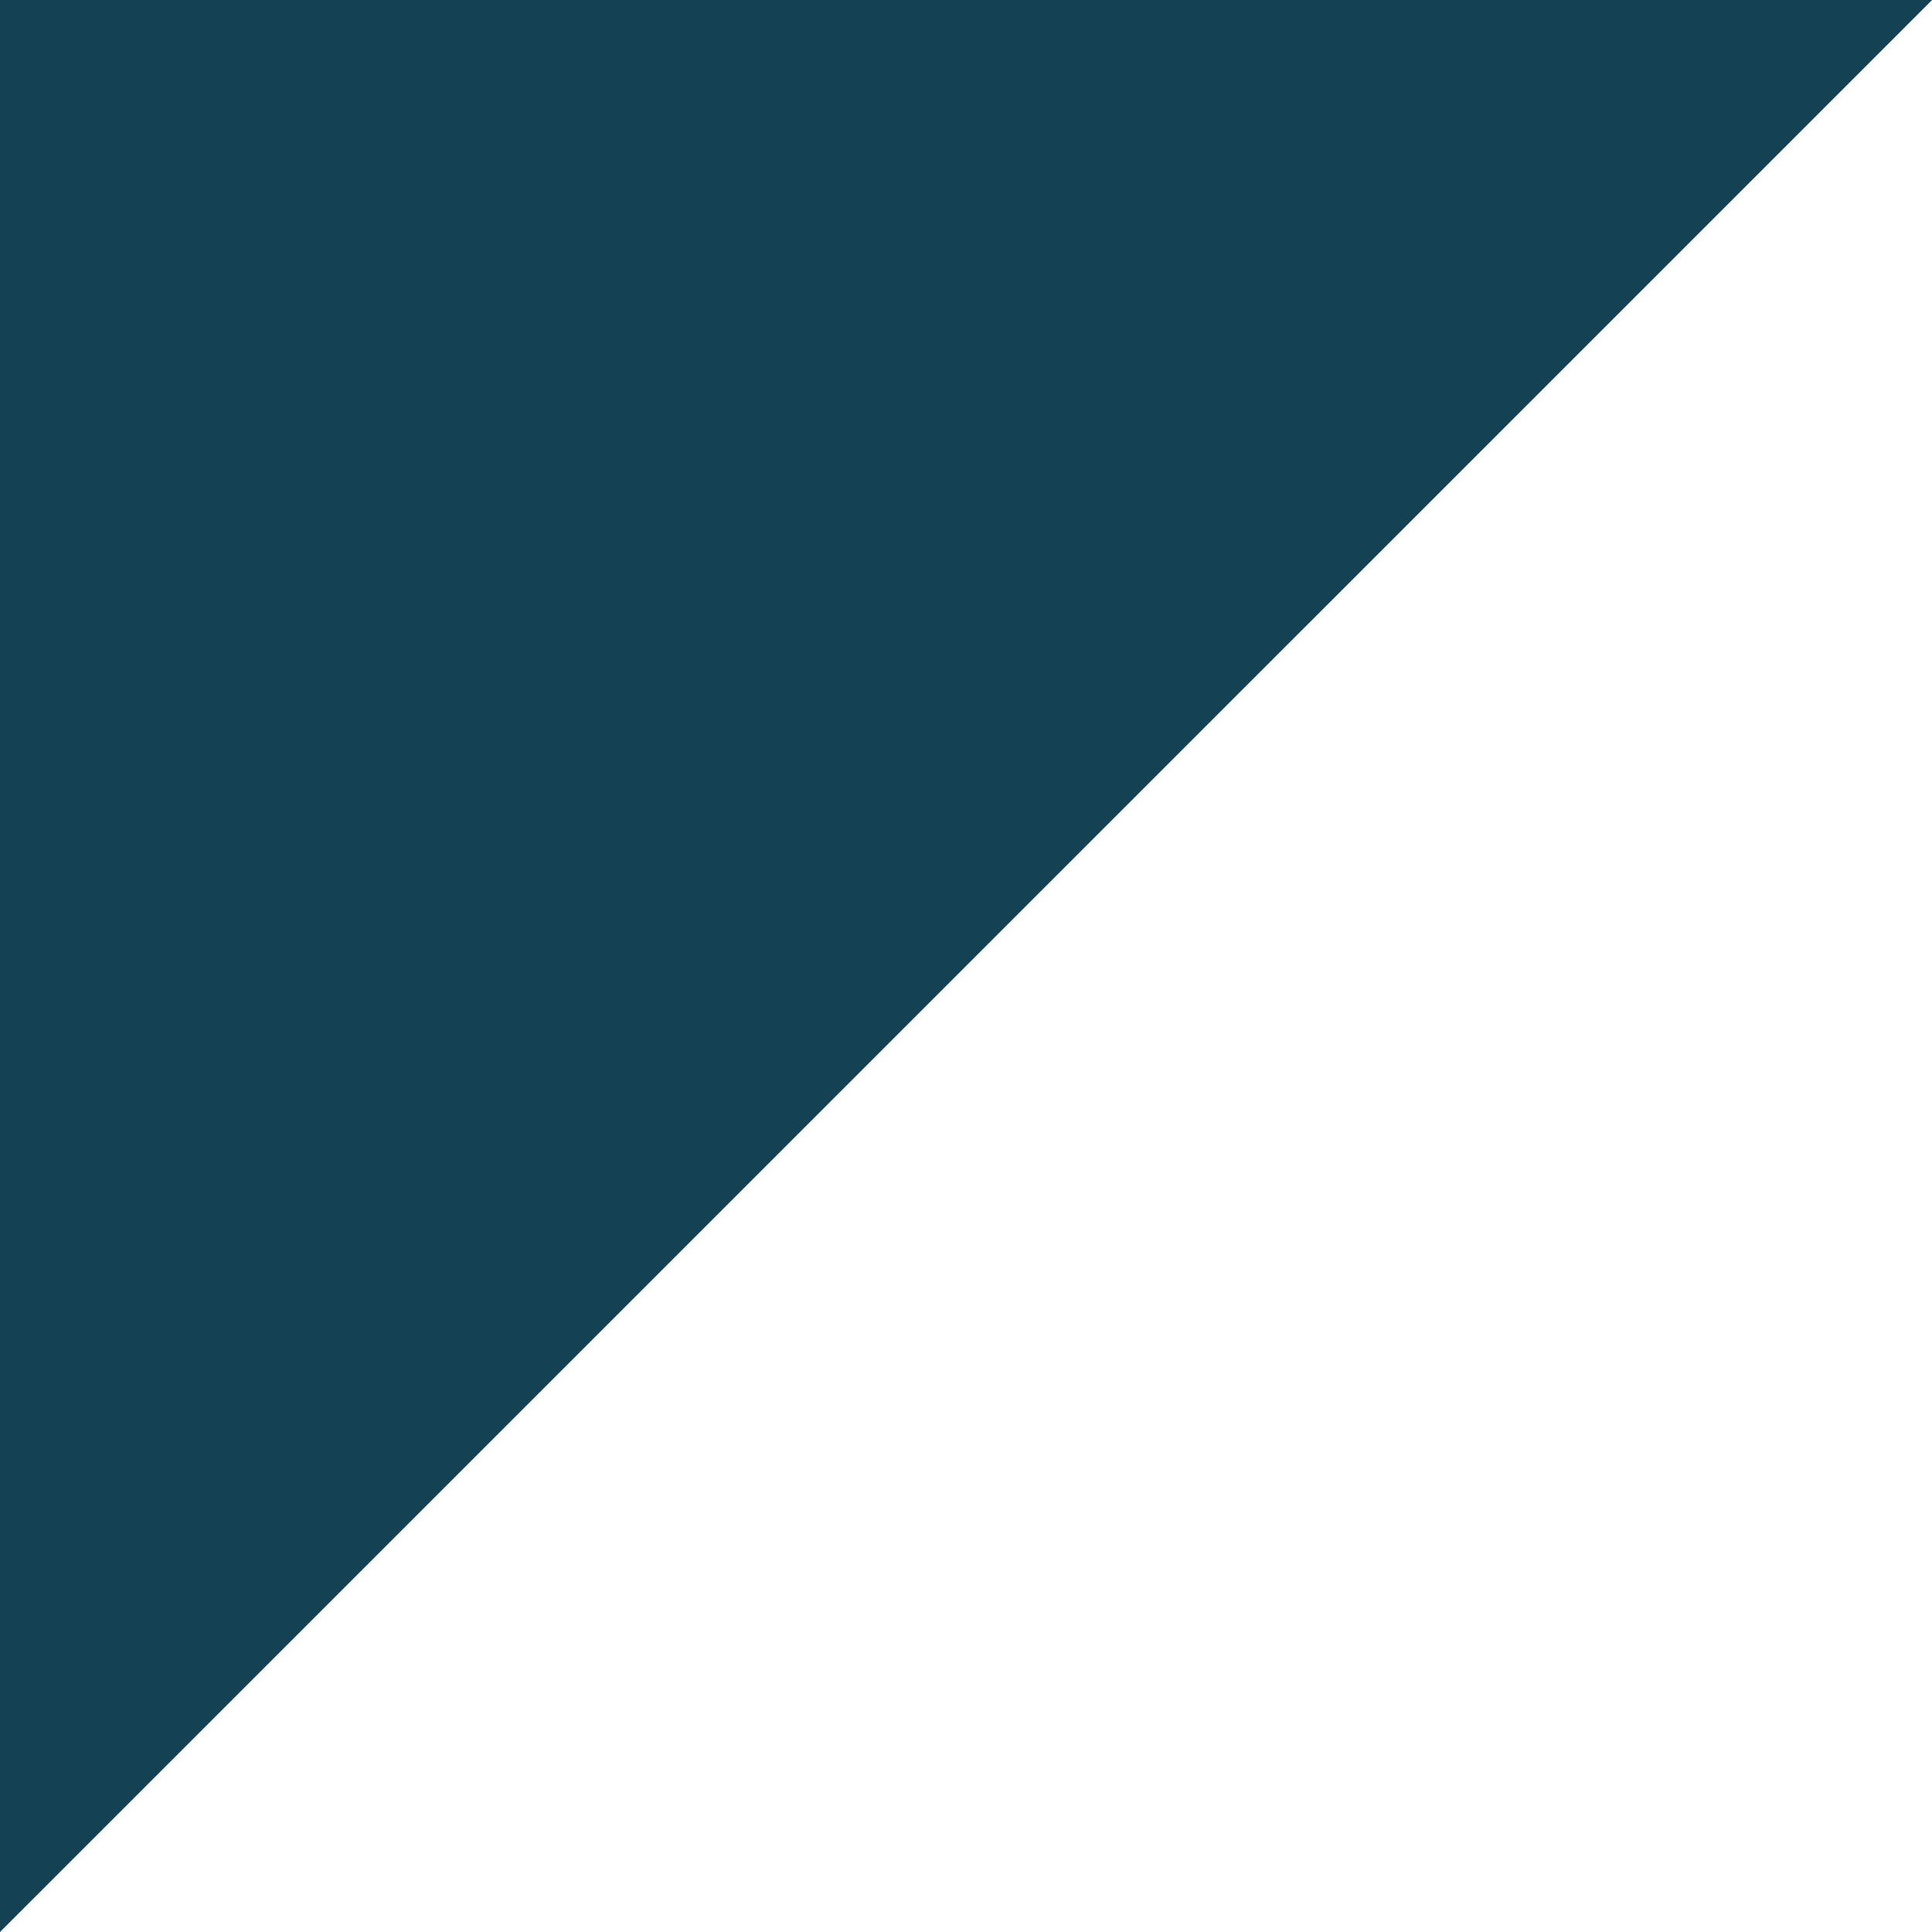 <?xml version="1.0" encoding="utf-8"?>
<!-- Generator: Adobe Illustrator 15.0.2, SVG Export Plug-In . SVG Version: 6.00 Build 0)  -->
<!DOCTYPE svg PUBLIC "-//W3C//DTD SVG 1.1//EN" "http://www.w3.org/Graphics/SVG/1.1/DTD/svg11.dtd">
<svg version="1.1" id="Layer_1" xmlns="http://www.w3.org/2000/svg" xmlns:xlink="http://www.w3.org/1999/xlink" x="0px" y="0px"
	 width="25px" height="25px" viewBox="2.011 2.183 25 25" enable-background="new 2.011 2.183 25 25" xml:space="preserve">
<g>
	<path fill="#144154" d="M5328.32,1983.115v2.091h-2.508v-1.806c-2.574,0.266-5.062,0.528-6.998,0.748l-0.197-2.268
		c0.594-0.044,1.23-0.088,1.936-0.15v-6.734h-1.914v-2.068h19.938v2.068h-10.254v6.007l1.014-0.088l0.021,2.09L5328.32,1983.115z
		 M5335.934,1972.114h-14.608v-6.733h14.608V1972.114z M5322.951,1975.877h2.861v-0.88h-2.861V1975.877z M5322.951,1978.583h2.861
		v-0.901h-2.861V1978.583z M5325.812,1981.245v-0.858h-2.861v1.146L5325.812,1981.245z M5333.292,1967.053h-9.461v0.881h9.461
		V1967.053z M5333.292,1969.518h-9.461v0.927h9.461V1969.518z M5338.244,1976.338c-0.594,2.136-1.584,3.853-2.84,5.26
		c1.035,0.615,2.268,1.121,3.609,1.432c-0.527,0.507-1.211,1.431-1.541,2.066c-1.475-0.438-2.75-1.056-3.873-1.869
		c-1.057,0.791-2.242,1.407-3.521,1.914c-0.267-0.57-0.837-1.431-1.298-1.893c1.102-0.354,2.18-0.881,3.104-1.541
		c-0.924-1.012-1.693-2.2-2.312-3.542l1.102-0.308h-1.627v-2.024h7.305l0.418-0.088L5338.244,1976.338z M5331.796,1977.857
		c0.462,0.88,1.078,1.691,1.826,2.376c0.638-0.685,1.211-1.496,1.673-2.376H5331.796z"/>
	<path fill="#144154" d="M5345.281,1978.847c-0.528,1.452-1.363,3.017-2.223,3.983c-0.396-0.33-1.211-0.946-1.693-1.232
		c0.836-0.836,1.496-2.091,1.892-3.257L5345.281,1978.847z M5348.164,1977.746v4.709c0,1.057-0.176,1.604-0.836,1.979
		c-0.66,0.354-1.54,0.374-2.706,0.374c-0.088-0.614-0.396-1.518-0.704-2.134c0.66,0.021,1.342,0.021,1.584,0.021
		s0.309-0.065,0.309-0.31v-4.644h-4.049v-2.199h4.049v-1.694h-4.182v-2.155h2.157c-0.11-0.684-0.353-1.605-0.66-2.288l1.804-0.439
		h-2.971v-2.134h3.764c-0.199-0.595-0.439-1.21-0.66-1.739l2.332-0.55c0.33,0.705,0.703,1.562,0.945,2.289h3.477v2.134h-2.771
		l1.808,0.354c-0.354,0.836-0.66,1.692-0.992,2.376h2.289v2.155h-3.982v1.694h3.63v2.199L5348.164,1977.746L5348.164,1977.746z
		 M5345.238,1968.968c0.373,0.748,0.66,1.782,0.748,2.442l-1.059,0.285h2.598c0.33-0.792,0.727-1.914,0.945-2.729L5345.238,1968.968
		L5345.238,1968.968z M5361.959,1974.314h-2.046v10.803h-2.554v-10.803h-2.155v0.152c0,3.233-0.286,7.725-2.179,10.475
		c-0.418-0.464-1.451-1.275-2.004-1.562c0.418-0.616,0.748-1.343,0.971-2.112l-1.738,1.102c-0.353-0.901-1.101-2.287-1.717-3.302
		l1.717-0.944c0.66,0.989,1.388,2.289,1.763,3.103c0.683-2.156,0.747-4.643,0.747-6.755v-7.723c2.421-0.44,5.083-1.122,6.667-1.87
		l2.022,1.914c-1.826,0.704-4.092,1.254-6.248,1.648v3.454h6.754V1974.314L5361.959,1974.314z"/>
	<path fill="#144154" d="M5368.447,1975.194c-0.814-0.837-2.554-1.98-3.938-2.706l1.474-1.85c1.364,0.639,3.147,1.693,4.026,2.51
		L5368.447,1975.194z M5365.104,1983.423c1.101-1.672,2.597-4.444,3.783-7.019l1.938,1.585c-1.013,2.354-2.224,4.885-3.41,7.104
		L5365.104,1983.423z M5367.039,1964.854c1.363,0.615,3.081,1.674,3.939,2.51l-1.629,2.023c-0.771-0.838-2.486-1.979-3.828-2.707
		L5367.039,1964.854z M5373.376,1970.354c-0.265-1.076-1.123-2.793-1.979-4.068l2.199-0.968c0.881,1.21,1.828,2.813,2.158,3.96
		L5373.376,1970.354z M5383.873,1982.346c0,1.276-0.221,1.959-1.057,2.354c-0.814,0.418-2.004,0.438-3.652,0.438
		c-0.089-0.705-0.441-1.781-0.793-2.466c1.012,0.066,2.156,0.066,2.508,0.066c0.33-0.022,0.439-0.132,0.439-0.418v-1.452h-6.666
		v4.291h-2.574v-14.393h4.664v-6.114h2.641v6.114h4.49V1982.346z M5374.652,1974.82h6.666v-1.606h-6.666V1974.82z
		 M5381.318,1977.021h-6.666v1.648h6.666V1977.021z M5384.839,1966.062c-0.703,1.538-1.541,3.104-2.224,4.138l-2.267-0.837
		c0.66-1.122,1.496-2.884,1.937-4.202L5384.839,1966.062z"/>
	<path fill="#144154" d="M5387.652,1982.984c0.77-1.254,1.605-3.104,2.092-4.621l2.332,0.968c-0.551,1.518-1.299,3.521-2.002,4.819
		L5387.652,1982.984z M5397.268,1977.373h-6.313v-10.782h5.062c0.22-0.726,0.461-1.518,0.57-2.155l3.168,0.396
		c-0.307,0.66-0.659,1.23-0.945,1.76h6.029v10.782h-6.338c0.925,0.902,1.85,2.046,2.311,2.904l-2.154,1.254
		c-0.438-0.969-1.604-2.442-2.617-3.479L5397.268,1977.373z M5400.371,1982.456c1.057,0,1.232-0.286,1.363-2.377
		c0.551,0.418,1.674,0.792,2.377,0.924c-0.31,3.081-1.078,3.829-3.543,3.829h-4.182c-3.081,0-3.896-0.727-3.896-3.08v-3.037h2.662
		v3.018c0,0.656,0.221,0.726,1.477,0.726L5400.371,1982.456L5400.371,1982.456z M5393.482,1969.605h8.69v-1.014h-8.69V1969.605z
		 M5393.482,1972.488h8.69v-1.015h-8.69V1972.488z M5393.482,1975.395h8.69v-1.033h-8.69V1975.395z M5405.541,1977.945
		c1.014,1.451,2.068,3.363,2.441,4.707l-2.508,1.058c-0.309-1.276-1.275-3.279-2.244-4.797L5405.541,1977.945z"/>
	<rect x="5420.126" y="1963.275" fill="#144154" width="1" height="24"/>
	<path fill="#144154" d="M5297.658,1985.058c0-2.127,1.602-4.01,3.902-4.01c1.908,0,3.271,1.355,3.271,3.311
		c0,2.309-1.684,3.918-3.955,3.918C5298.936,1988.275,5297.658,1986.91,5297.658,1985.058 M5299.82,1978.71l2.056-15.435h6.362
		l-3.842,15.435H5299.82z"/>
</g>
<polygon fill="#144154" points="2.011,27.183 2.011,2.183 27.012,2.183 "/>
</svg>
